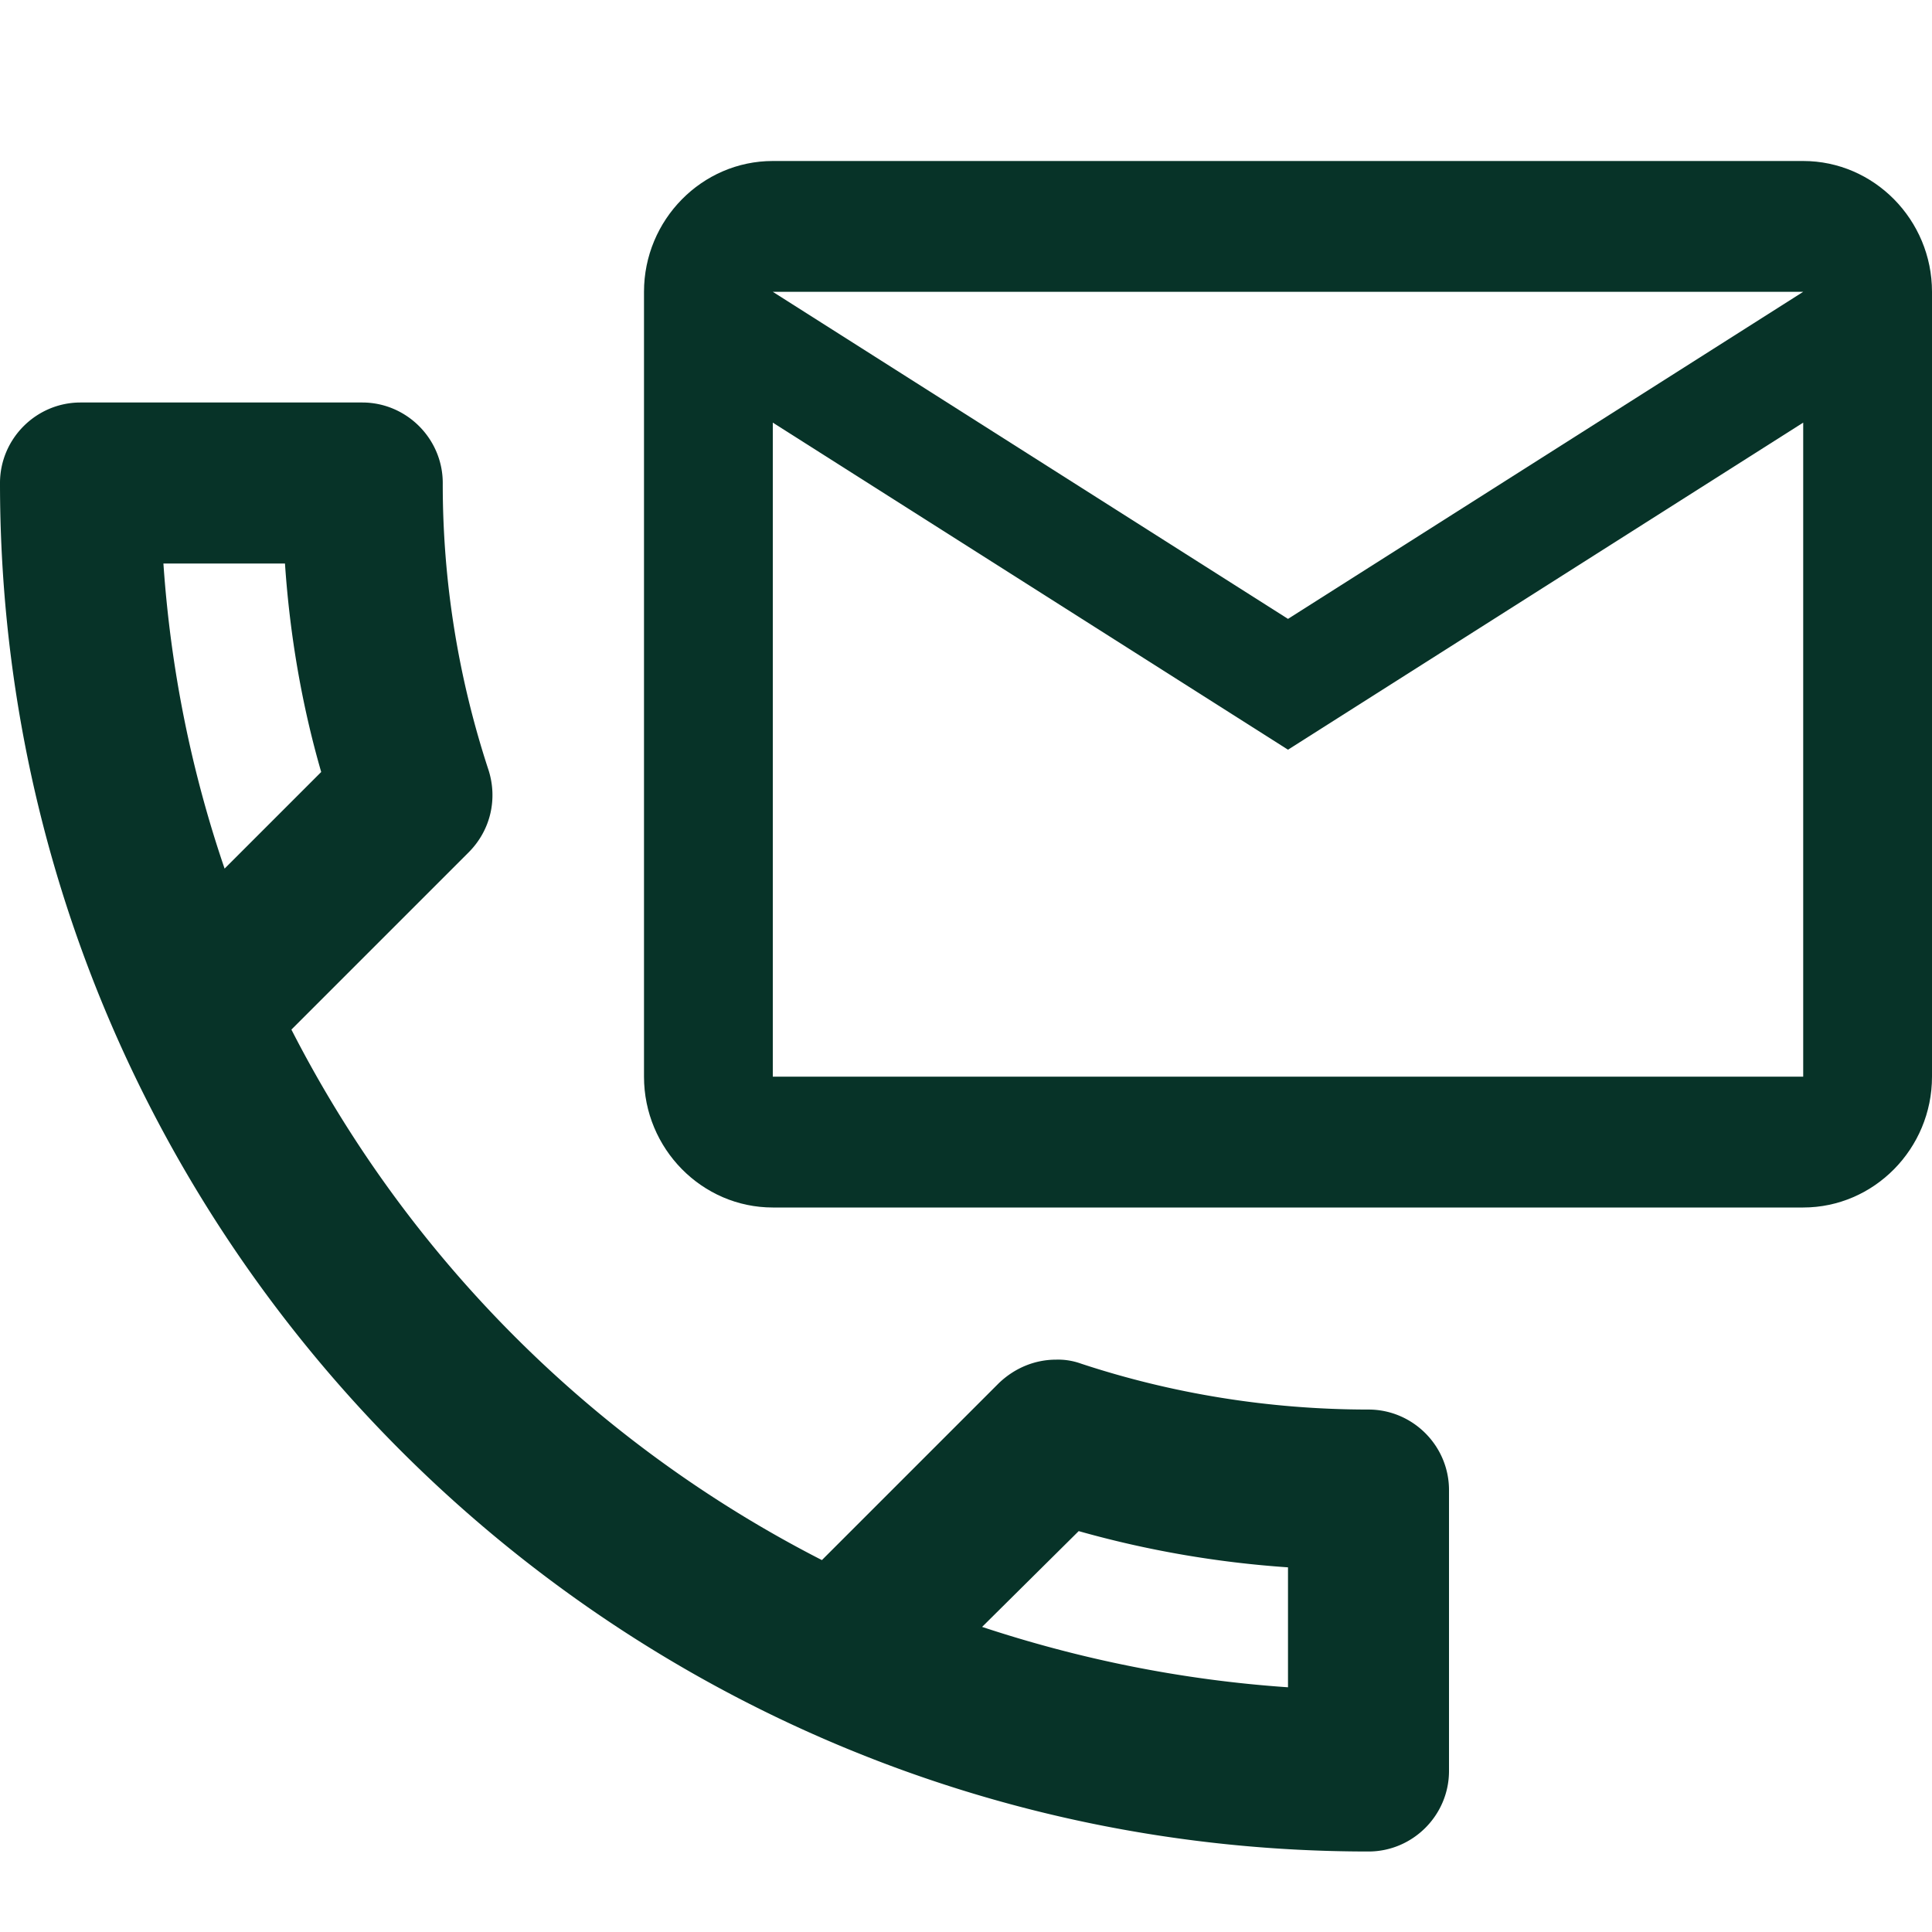 <svg xmlns="http://www.w3.org/2000/svg" width="24" height="24"><g fill="#073328" clip-path="url(#a)"><path d="M3.54 7c.06.89.21 1.76.45 2.59l-1.2 1.2c-.41-1.2-.67-2.47-.76-3.79h1.51Zm9.86 12.02c.85.24 1.72.39 2.6.45v1.49c-1.32-.09-2.59-.35-3.8-.75l1.2-1.19ZM4.5 5H1c-.55 0-1 .45-1 1 0 9.39 7.61 17 17 17 .55 0 1-.45 1-1v-3.49c0-.55-.45-1-1-1-1.24 0-2.45-.2-3.57-.57a.84.84 0 0 0-.31-.05c-.26 0-.51.1-.71.29l-2.2 2.2a15.149 15.149 0 0 1-6.59-6.59l2.2-2.2c.28-.28.36-.67.25-1.02A11.36 11.36 0 0 1 5.5 6c0-.55-.45-1-1-1Z"/><path d="M24 3.625C24 2.731 23.28 2 22.4 2H9.6C8.72 2 8 2.731 8 3.625v9.75C8 14.269 8.72 15 9.6 15h12.8c.88 0 1.6-.731 1.6-1.625v-9.75Zm-1.6 0L16 7.688 9.6 3.625h12.8Zm0 9.75H9.6V5.25L16 9.313l6.4-4.063v8.125Z"/></g><defs><clipPath id="a"><path fill="#fff" d="M0 0h24v24H0z"/></clipPath></defs></svg>